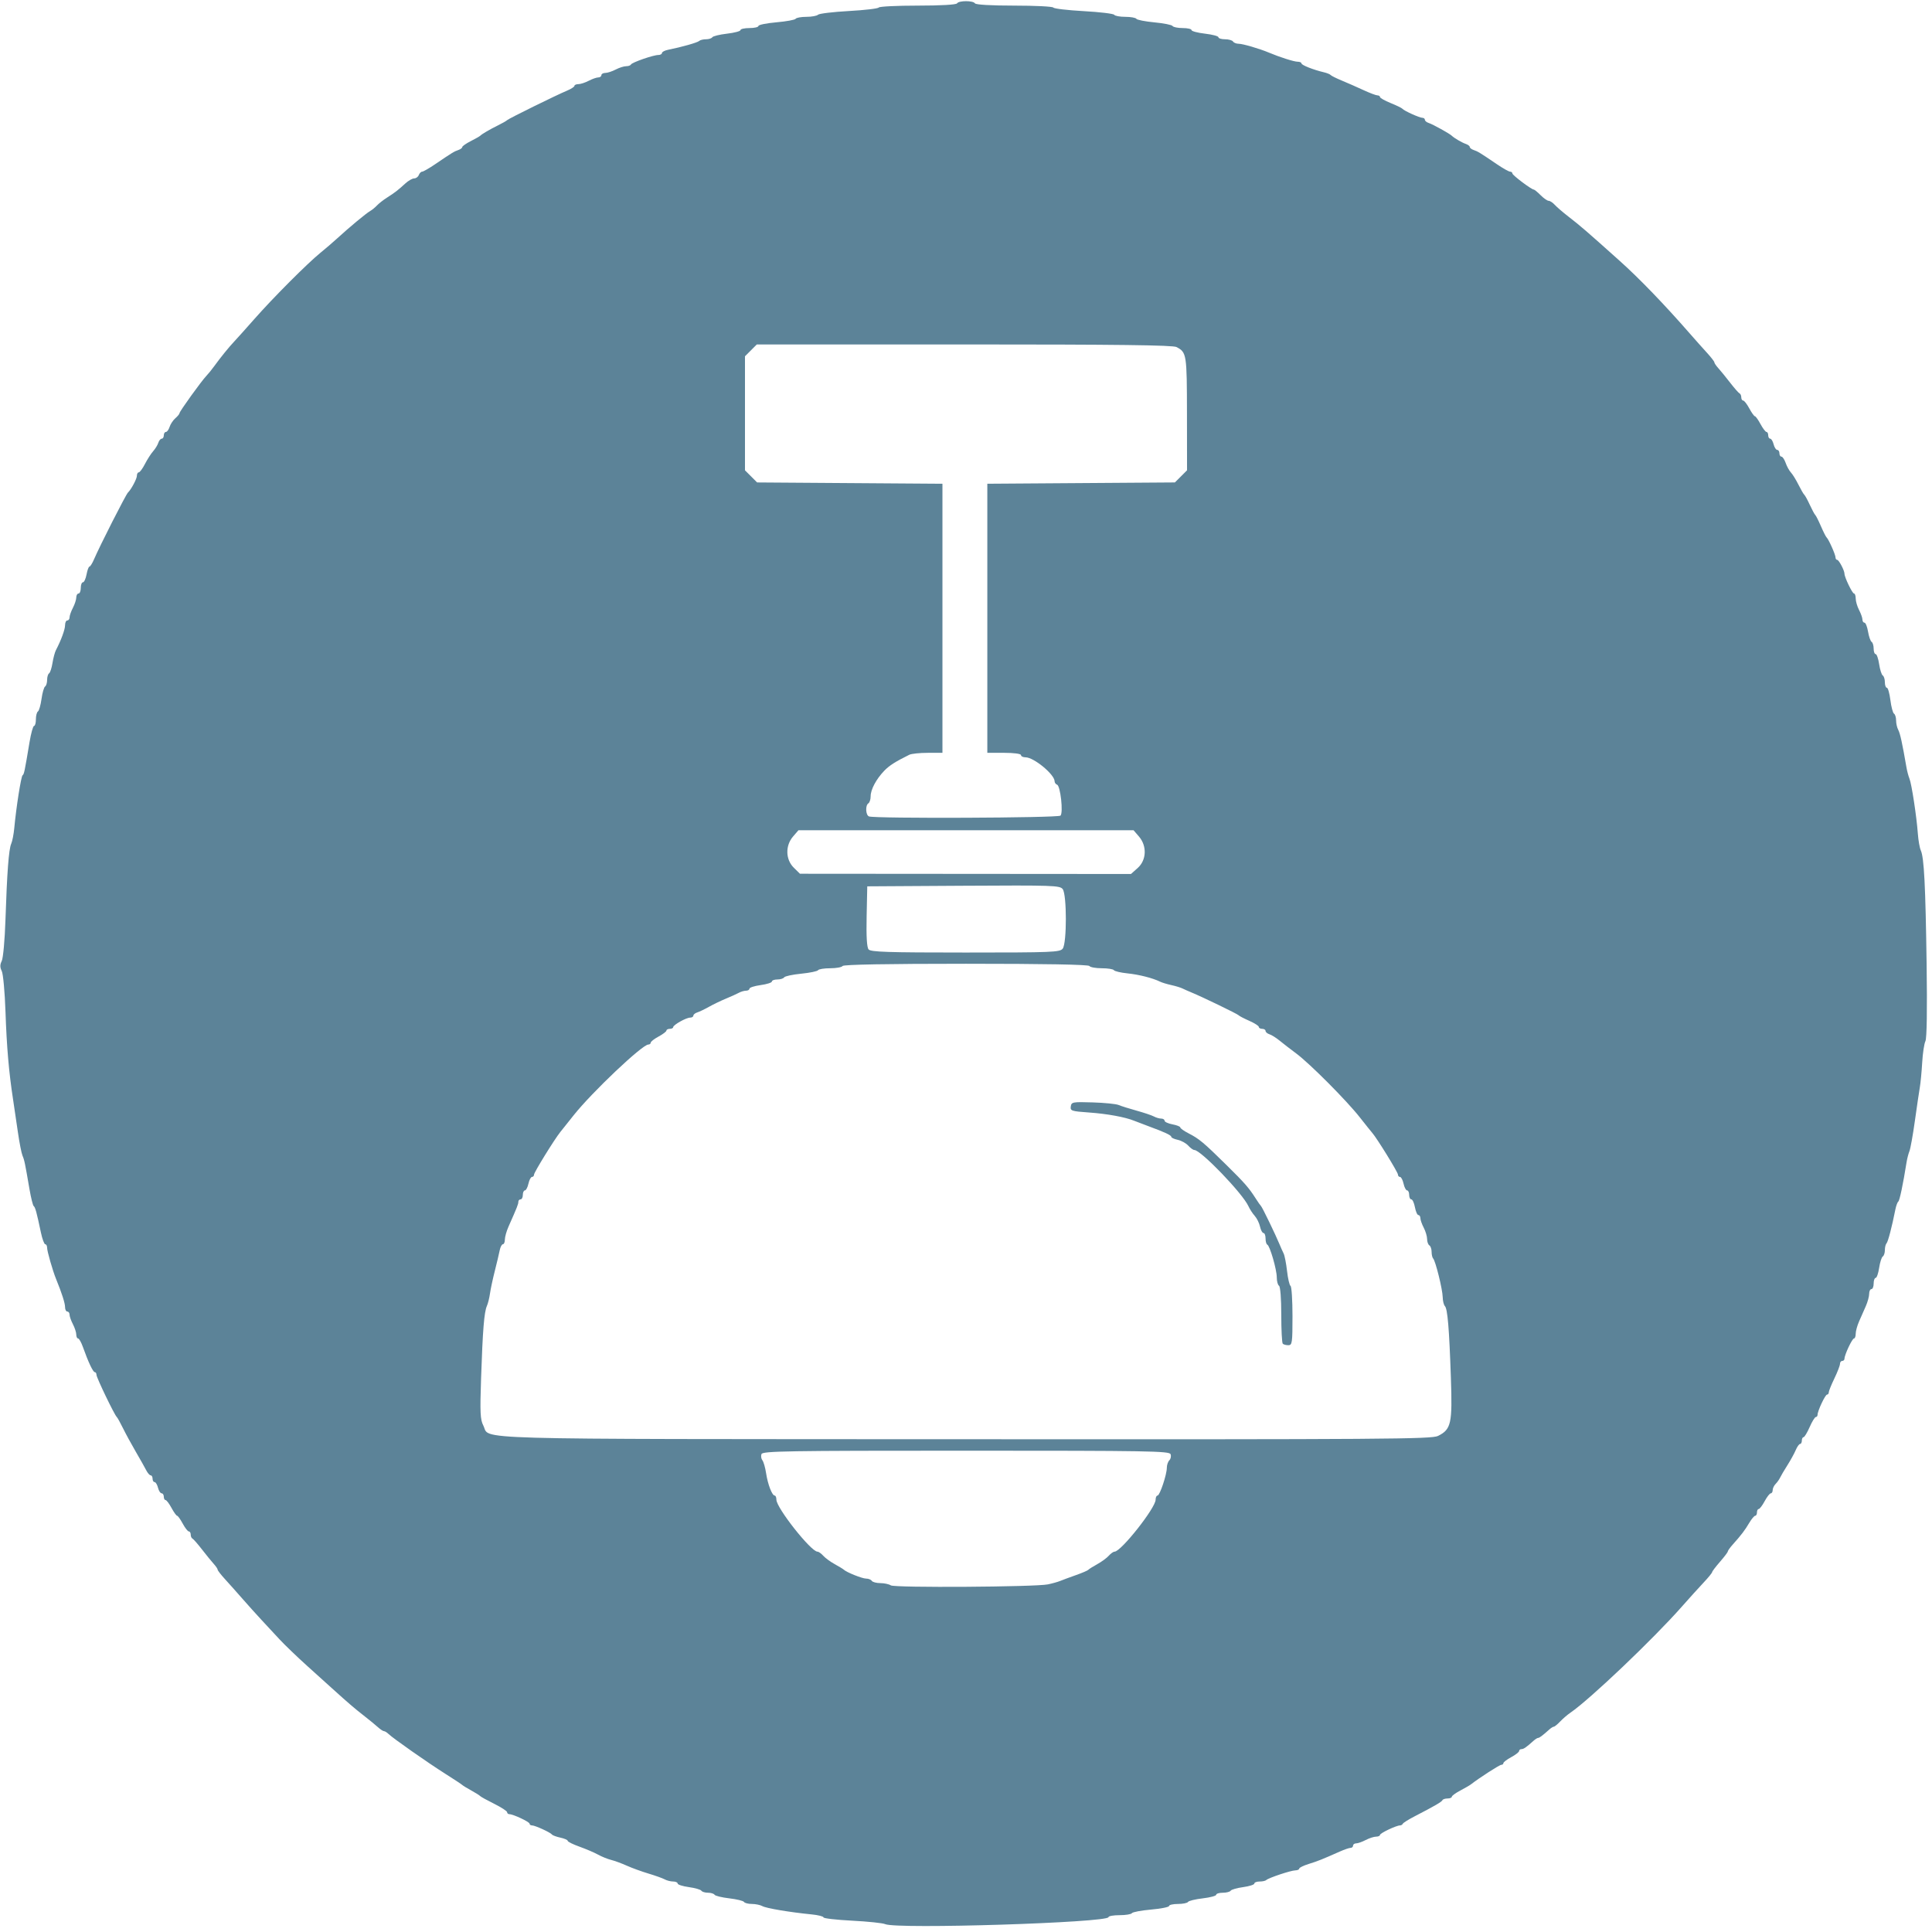 <?xml version="1.0" encoding="UTF-8" standalone="no"?>
<!-- Created with Inkscape (http://www.inkscape.org/) -->
<svg xmlns:inkscape="http://www.inkscape.org/namespaces/inkscape" xmlns:sodipodi="http://sodipodi.sourceforge.net/DTD/sodipodi-0.dtd" xmlns="http://www.w3.org/2000/svg" xmlns:svg="http://www.w3.org/2000/svg" version="1.1" id="svg1" width="512" height="512" viewBox="0 0 512 512" sodipodi:docname="hanging-lamp.svg" inkscape:version="1.3.2 (091e20e, 2023-11-25, custom)">
  <defs id="defs1"></defs>
  <g inkscape:groupmode="layer" inkscape:label="Image" id="g1">
    <path style="fill:#5c8398;fill-opacity:1;stroke-width:0.354" d="m 234.592,509.919 c -0.654,-0.292 -4.601,-0.705 -8.771,-0.92 -4.17,-0.214 -7.582,-0.606 -7.582,-0.869 0,-0.264 -1.405,-0.619 -3.122,-0.79 -5.86,-0.582 -12.04,-1.621 -13.074,-2.197 -0.568,-0.317 -1.823,-0.576 -2.79,-0.576 -0.966,0 -1.906,-0.241 -2.088,-0.536 -0.182,-0.295 -1.938,-0.723 -3.901,-0.951 -1.964,-0.228 -3.719,-0.656 -3.901,-0.951 -0.182,-0.295 -0.969,-0.536 -1.748,-0.536 -0.779,0 -1.566,-0.243 -1.75,-0.539 -0.183,-0.296 -1.671,-0.723 -3.306,-0.948 -1.635,-0.225 -2.973,-0.651 -2.973,-0.948 0,-0.296 -0.539,-0.539 -1.197,-0.539 -0.659,0 -1.662,-0.253 -2.23,-0.563 -0.568,-0.31 -2.504,-1.002 -4.303,-1.54 -1.799,-0.537 -4.378,-1.476 -5.732,-2.085 -1.354,-0.61 -3.227,-1.299 -4.163,-1.532 -0.936,-0.233 -2.504,-0.867 -3.485,-1.41 -0.981,-0.543 -3.189,-1.488 -4.906,-2.101 -1.717,-0.612 -3.122,-1.307 -3.122,-1.544 0,-0.236 -0.87,-0.619 -1.933,-0.849 -1.063,-0.231 -2.066,-0.6 -2.23,-0.822 -0.41,-0.555 -4.491,-2.422 -5.293,-2.422 -0.359,0 -0.653,-0.204 -0.653,-0.454 0,-0.478 -4.341,-2.519 -5.356,-2.519 -0.325,0 -0.591,-0.236 -0.591,-0.524 0,-0.288 -1.539,-1.289 -3.419,-2.224 -1.881,-0.935 -3.553,-1.857 -3.717,-2.048 -0.164,-0.191 -1.234,-0.863 -2.379,-1.493 -1.145,-0.629 -2.215,-1.284 -2.379,-1.455 -0.164,-0.171 -2.171,-1.495 -4.46,-2.943 -4.692,-2.968 -13.864,-9.396 -15.058,-10.554 -0.432,-0.419 -0.984,-0.762 -1.226,-0.762 -0.242,0 -0.959,-0.471 -1.593,-1.046 -0.634,-0.575 -2.35,-1.98 -3.814,-3.122 -2.463,-1.922 -3.969,-3.215 -8.303,-7.131 -0.905,-0.818 -3.871,-3.494 -6.591,-5.947 -2.72,-2.453 -6.038,-5.639 -7.372,-7.08 -1.335,-1.441 -3.497,-3.771 -4.805,-5.177 -1.308,-1.406 -3.583,-3.935 -5.055,-5.62 -1.472,-1.685 -3.546,-4.013 -4.609,-5.173 -1.063,-1.16 -1.933,-2.285 -1.933,-2.5 0,-0.215 -0.471,-0.91 -1.046,-1.544 -0.575,-0.634 -1.978,-2.357 -3.118,-3.829 -1.139,-1.472 -2.274,-2.765 -2.522,-2.874 -0.248,-0.109 -0.45,-0.577 -0.45,-1.041 0,-0.463 -0.225,-0.842 -0.501,-0.842 -0.276,0 -1.005,-0.937 -1.622,-2.081 -0.616,-1.145 -1.285,-2.081 -1.487,-2.081 -0.201,0 -0.87,-0.937 -1.487,-2.081 -0.616,-1.145 -1.328,-2.081 -1.58,-2.081 -0.253,0 -0.459,-0.401 -0.459,-0.892 0,-0.491 -0.262,-0.892 -0.583,-0.892 -0.321,0 -0.751,-0.669 -0.956,-1.487 -0.205,-0.818 -0.612,-1.487 -0.903,-1.487 -0.292,0 -0.53,-0.401 -0.53,-0.892 0,-0.491 -0.225,-0.892 -0.499,-0.892 -0.275,0 -0.805,-0.602 -1.179,-1.338 -0.374,-0.736 -1.617,-2.944 -2.763,-4.906 -1.146,-1.962 -2.674,-4.772 -3.397,-6.244 -0.722,-1.472 -1.465,-2.81 -1.65,-2.973 -0.614,-0.543 -5.379,-10.44 -5.379,-11.173 0,-0.396 -0.204,-0.72 -0.454,-0.72 -0.463,0 -1.727,-2.681 -3.153,-6.69 -0.437,-1.226 -1.007,-2.23 -1.269,-2.23 -0.261,0 -0.477,-0.468 -0.479,-1.041 -0.002,-0.572 -0.403,-1.807 -0.892,-2.744 -0.489,-0.937 -0.888,-2.074 -0.888,-2.527 0,-0.453 -0.268,-0.824 -0.595,-0.824 -0.327,0 -0.595,-0.53 -0.595,-1.177 0,-1.038 -0.855,-3.713 -2.381,-7.445 -0.9,-2.202 -2.377,-7.352 -2.377,-8.288 0,-0.511 -0.223,-0.929 -0.495,-0.929 -0.272,0 -0.791,-1.405 -1.152,-3.122 -1.12,-5.325 -1.489,-6.679 -1.903,-6.987 -0.22,-0.164 -0.722,-2.171 -1.117,-4.46 C 6.595,308.052 6.474,307.471 5.96,306.249 5.685,305.594 5.135,302.785 4.737,300.005 4.34,297.225 3.767,293.344 3.465,291.382 2.352,284.152 1.774,277.473 1.458,268.19 1.28,262.957 0.834,258.074 0.466,257.338 c -0.493,-0.989 -0.493,-1.687 0,-2.676 0.367,-0.736 0.808,-5.62 0.979,-10.852 0.413,-12.608 0.88,-18.771 1.53,-20.218 0.294,-0.654 0.659,-2.527 0.811,-4.163 0.513,-5.519 1.797,-13.675 2.2,-13.974 0.402,-0.299 0.518,-0.849 1.839,-8.771 0.395,-2.371 0.937,-4.311 1.204,-4.311 0.267,0 0.485,-0.787 0.485,-1.749 0,-0.962 0.243,-1.899 0.539,-2.082 0.296,-0.183 0.723,-1.67 0.948,-3.305 0.225,-1.635 0.651,-3.122 0.948,-3.305 0.296,-0.183 0.539,-0.971 0.539,-1.75 0,-0.779 0.232,-1.56 0.517,-1.736 0.284,-0.176 0.691,-1.407 0.903,-2.737 0.213,-1.33 0.627,-2.874 0.92,-3.432 1.368,-2.602 2.417,-5.469 2.417,-6.605 0,-0.686 0.268,-1.248 0.595,-1.248 0.327,0 0.595,-0.371 0.595,-0.824 0,-0.453 0.4,-1.59 0.888,-2.527 0.489,-0.937 0.89,-2.172 0.892,-2.744 0.002,-0.572 0.271,-1.041 0.598,-1.041 0.327,0 0.595,-0.669 0.595,-1.487 0,-0.818 0.255,-1.487 0.568,-1.487 0.312,0 0.743,-0.937 0.958,-2.081 0.215,-1.145 0.563,-2.081 0.774,-2.081 0.211,0 0.755,-0.87 1.21,-1.933 1.525,-3.564 8.434,-17.158 8.992,-17.691 0.869,-0.831 2.365,-3.638 2.365,-4.439 0,-0.502 0.225,-0.913 0.501,-0.913 0.276,0 1.011,-0.996 1.635,-2.214 0.624,-1.218 1.6,-2.737 2.168,-3.375 0.569,-0.639 1.189,-1.65 1.378,-2.246 0.189,-0.596 0.594,-1.084 0.899,-1.084 0.305,0 0.555,-0.401 0.555,-0.892 0,-0.491 0.25,-0.892 0.555,-0.892 0.305,0 0.745,-0.602 0.977,-1.338 0.232,-0.736 0.919,-1.771 1.527,-2.3 0.607,-0.529 1.104,-1.135 1.104,-1.347 0,-0.456 5.848,-8.572 7.136,-9.903 0.491,-0.507 1.427,-1.664 2.081,-2.57 1.641,-2.275 3.933,-5.098 5.352,-6.593 0.654,-0.689 3.062,-3.376 5.352,-5.972 4.979,-5.644 14.003,-14.687 17.435,-17.471 1.358,-1.102 3.382,-2.841 4.498,-3.865 3.106,-2.851 7.569,-6.556 8.631,-7.166 0.524,-0.301 1.354,-0.977 1.845,-1.502 0.491,-0.525 1.688,-1.462 2.661,-2.081 2.101,-1.338 2.917,-1.968 4.856,-3.749 0.801,-0.736 1.855,-1.338 2.341,-1.338 0.486,0 1.038,-0.401 1.226,-0.892 0.188,-0.491 0.584,-0.892 0.879,-0.892 0.295,0 1.819,-0.87 3.385,-1.933 4.591,-3.116 5.114,-3.436 6.208,-3.803 0.572,-0.192 1.041,-0.544 1.041,-0.781 0,-0.237 1.003,-0.942 2.23,-1.566 1.226,-0.624 2.364,-1.268 2.527,-1.432 0.485,-0.485 2.533,-1.681 4.757,-2.777 1.145,-0.564 2.215,-1.177 2.379,-1.36 0.343,-0.386 13.027,-6.632 15.907,-7.834 1.063,-0.443 1.933,-1.009 1.933,-1.256 0,-0.247 0.468,-0.451 1.041,-0.453 0.572,-0.002 1.807,-0.403 2.744,-0.892 0.937,-0.489 2.074,-0.888 2.527,-0.888 0.453,0 0.824,-0.268 0.824,-0.595 0,-0.327 0.468,-0.596 1.041,-0.598 0.572,-0.002 1.807,-0.403 2.744,-0.892 0.937,-0.489 2.186,-0.888 2.775,-0.888 0.589,0 1.161,-0.201 1.27,-0.446 0.243,-0.547 5.937,-2.527 7.265,-2.527 0.528,0 0.961,-0.237 0.961,-0.527 0,-0.29 0.736,-0.674 1.635,-0.854 3.592,-0.718 7.805,-1.915 8.226,-2.336 0.245,-0.245 1.054,-0.446 1.798,-0.446 0.744,0 1.502,-0.241 1.684,-0.536 0.182,-0.295 1.937,-0.723 3.9,-0.95 1.963,-0.228 3.569,-0.656 3.569,-0.95 0,-0.295 1.07,-0.536 2.379,-0.536 1.308,0 2.379,-0.249 2.379,-0.554 0,-0.305 2.147,-0.741 4.77,-0.97 2.624,-0.229 4.914,-0.649 5.09,-0.933 0.176,-0.284 1.454,-0.517 2.841,-0.517 1.387,0 2.776,-0.252 3.087,-0.56 0.311,-0.308 3.985,-0.749 8.166,-0.98 4.181,-0.231 7.742,-0.648 7.914,-0.927 0.172,-0.279 4.831,-0.507 10.352,-0.507 6.051,0 10.185,-0.236 10.406,-0.595 0.478,-0.773 4.28,-0.773 4.757,0 0.222,0.358 4.355,0.595 10.406,0.595 5.521,0 10.183,0.233 10.359,0.518 0.176,0.285 3.803,0.71 8.061,0.946 4.258,0.235 7.892,0.672 8.075,0.969 0.184,0.297 1.507,0.541 2.94,0.541 1.433,0 2.752,0.236 2.93,0.524 0.178,0.288 2.333,0.712 4.788,0.942 2.455,0.23 4.616,0.663 4.801,0.963 0.185,0.299 1.391,0.544 2.68,0.544 1.289,0 2.344,0.241 2.344,0.536 0,0.295 1.606,0.723 3.568,0.95 1.962,0.228 3.568,0.655 3.568,0.95 0,0.295 0.787,0.536 1.749,0.536 0.962,0 1.914,0.268 2.116,0.595 0.202,0.327 0.878,0.595 1.501,0.595 1.091,0 5.543,1.303 8.014,2.346 2.85,1.203 6.661,2.412 7.602,2.412 0.561,0 1.021,0.202 1.021,0.449 0,0.449 3.147,1.694 5.947,2.352 0.818,0.192 1.62,0.518 1.784,0.723 0.164,0.206 1.502,0.871 2.973,1.479 1.472,0.608 4.041,1.738 5.709,2.511 1.668,0.773 3.34,1.405 3.717,1.405 0.376,0 0.685,0.201 0.686,0.446 10e-4,0.245 1.272,0.961 2.825,1.591 1.552,0.63 2.956,1.313 3.12,1.518 0.433,0.542 4.527,2.391 5.293,2.391 0.359,0 0.653,0.236 0.653,0.525 0,0.289 0.468,0.673 1.041,0.854 1.043,0.329 5.537,2.82 6.095,3.378 0.601,0.601 2.705,1.828 3.717,2.168 0.572,0.192 1.041,0.555 1.041,0.805 0,0.251 0.468,0.613 1.041,0.805 1.094,0.367 1.617,0.687 6.208,3.803 1.566,1.063 3.118,1.933 3.449,1.933 0.33,0 0.601,0.216 0.601,0.48 0,0.465 5.074,4.277 5.694,4.277 0.169,0 0.976,0.669 1.794,1.487 0.818,0.818 1.778,1.487 2.133,1.487 0.356,0 1.079,0.476 1.608,1.058 0.529,0.582 2.161,1.987 3.627,3.122 3.234,2.505 4.718,3.787 13.642,11.785 5.175,4.638 11.771,11.476 18.48,19.158 1.472,1.685 3.546,4.013 4.609,5.172 1.063,1.16 1.933,2.285 1.933,2.5 0,0.215 0.471,0.91 1.046,1.544 0.575,0.634 1.978,2.357 3.118,3.829 1.139,1.472 2.274,2.765 2.522,2.874 0.248,0.109 0.45,0.577 0.45,1.041 0,0.463 0.225,0.842 0.501,0.842 0.276,0 1.005,0.937 1.622,2.081 0.616,1.145 1.285,2.081 1.487,2.081 0.201,0 0.87,0.937 1.487,2.081 0.616,1.145 1.328,2.081 1.58,2.081 0.253,0 0.459,0.401 0.459,0.892 0,0.491 0.239,0.892 0.53,0.892 0.292,0 0.698,0.669 0.903,1.487 0.205,0.818 0.636,1.487 0.956,1.487 0.321,0 0.583,0.401 0.583,0.892 0,0.491 0.241,0.892 0.536,0.892 0.295,0 0.799,0.752 1.119,1.671 0.32,0.919 0.949,2.061 1.396,2.536 0.447,0.476 1.346,1.931 1.997,3.235 0.651,1.303 1.347,2.503 1.547,2.667 0.2,0.164 0.858,1.368 1.461,2.676 0.604,1.308 1.253,2.512 1.442,2.676 0.19,0.164 0.865,1.502 1.501,2.973 0.636,1.472 1.312,2.81 1.501,2.973 0.533,0.46 2.364,4.559 2.364,5.293 0,0.359 0.201,0.656 0.446,0.658 0.454,0.005 1.933,2.818 1.933,3.678 0,0.927 2.073,5.237 2.519,5.237 0.25,0 0.456,0.602 0.458,1.338 0.002,0.736 0.403,2.104 0.892,3.041 0.489,0.937 0.888,2.074 0.888,2.527 0,0.453 0.244,0.824 0.542,0.824 0.298,0 0.723,1.069 0.944,2.376 0.221,1.307 0.646,2.526 0.944,2.711 0.299,0.185 0.543,0.989 0.543,1.787 0,0.798 0.237,1.452 0.527,1.452 0.29,0 0.707,1.198 0.926,2.662 0.22,1.464 0.651,2.818 0.96,3.008 0.308,0.19 0.56,0.999 0.56,1.798 0,0.798 0.237,1.452 0.526,1.452 0.289,0 0.709,1.468 0.934,3.261 0.224,1.794 0.656,3.415 0.961,3.603 0.304,0.188 0.553,0.999 0.553,1.801 0,0.803 0.255,1.924 0.567,2.492 0.498,0.906 1.074,3.536 2.18,9.952 0.169,0.981 0.525,2.319 0.791,2.973 0.582,1.43 1.893,10.02 2.224,14.569 0.131,1.799 0.484,3.806 0.786,4.46 0.866,1.88 1.244,9.259 1.539,30.03 0.174,12.222 0.057,19.764 -0.318,20.516 -0.326,0.654 -0.71,3.196 -0.853,5.649 -0.143,2.453 -0.422,5.397 -0.62,6.541 -0.198,1.145 -0.79,5.159 -1.316,8.92 -0.525,3.761 -1.174,7.374 -1.441,8.028 -0.267,0.654 -0.613,1.992 -0.769,2.973 -0.937,5.888 -1.835,10.148 -2.194,10.406 -0.227,0.164 -0.572,1.1 -0.767,2.081 -0.934,4.693 -1.951,8.584 -2.346,8.979 -0.24,0.24 -0.437,1.045 -0.437,1.789 0,0.744 -0.252,1.508 -0.56,1.699 -0.308,0.19 -0.74,1.544 -0.96,3.008 -0.22,1.464 -0.636,2.662 -0.926,2.662 -0.29,0 -0.527,0.669 -0.527,1.487 0,0.818 -0.268,1.487 -0.595,1.487 -0.327,0 -0.595,0.562 -0.595,1.248 0,0.686 -0.401,2.158 -0.892,3.271 l -1.784,4.045 c -0.491,1.112 -0.892,2.584 -0.892,3.271 0,0.686 -0.204,1.248 -0.454,1.248 -0.478,0 -2.519,4.341 -2.519,5.356 0,0.325 -0.268,0.591 -0.595,0.591 -0.327,0 -0.595,0.351 -0.595,0.781 0,0.429 -0.669,2.167 -1.487,3.862 -0.818,1.695 -1.487,3.351 -1.487,3.679 0,0.329 -0.204,0.598 -0.454,0.598 -0.478,0 -2.519,4.341 -2.519,5.356 0,0.325 -0.208,0.591 -0.461,0.591 -0.254,0 -0.99,1.202 -1.635,2.67 -0.646,1.469 -1.375,2.673 -1.62,2.676 -0.245,0.003 -0.446,0.407 -0.446,0.898 0,0.491 -0.209,0.892 -0.464,0.892 -0.255,0 -0.777,0.736 -1.159,1.635 -0.382,0.899 -1.376,2.706 -2.208,4.014 -0.832,1.308 -1.7,2.78 -1.929,3.271 -0.229,0.491 -0.766,1.246 -1.193,1.678 -0.427,0.432 -0.777,1.168 -0.777,1.635 0,0.467 -0.225,0.85 -0.501,0.85 -0.276,0 -1.005,0.937 -1.622,2.081 -0.616,1.145 -1.328,2.081 -1.58,2.081 -0.253,0 -0.459,0.401 -0.459,0.892 0,0.491 -0.21,0.892 -0.466,0.892 -0.257,0 -0.968,0.85 -1.582,1.889 -1.162,1.968 -2.093,3.19 -4.344,5.708 -0.736,0.823 -1.338,1.661 -1.338,1.862 0,0.201 -0.931,1.433 -2.07,2.738 -1.138,1.305 -2.075,2.541 -2.081,2.746 -0.006,0.206 -1.015,1.439 -2.241,2.74 -1.226,1.301 -3.836,4.186 -5.798,6.411 -7.574,8.589 -24.398,24.605 -29.507,28.088 -0.779,0.531 -2.005,1.584 -2.725,2.34 -0.72,0.756 -1.475,1.375 -1.678,1.375 -0.203,0 -0.741,0.334 -1.197,0.743 -1.801,1.615 -2.62,2.23 -2.969,2.23 -0.201,0 -0.738,0.334 -1.194,0.743 -1.968,1.765 -2.64,2.23 -3.224,2.23 -0.341,0 -0.62,0.225 -0.62,0.501 0,0.276 -0.937,1.005 -2.081,1.622 -1.145,0.616 -2.081,1.328 -2.081,1.58 0,0.253 -0.256,0.459 -0.568,0.459 -0.466,0 -5.739,3.397 -8.054,5.189 -0.327,0.253 -1.598,0.989 -2.825,1.636 -1.226,0.647 -2.23,1.383 -2.23,1.635 0,0.253 -0.513,0.459 -1.14,0.459 -0.627,0 -1.229,0.201 -1.338,0.446 -0.203,0.456 -2.078,1.546 -7.334,4.262 -1.635,0.845 -3.062,1.737 -3.172,1.982 -0.109,0.245 -0.442,0.446 -0.739,0.446 -0.978,0 -5.306,2.054 -5.306,2.519 0,0.25 -0.468,0.456 -1.041,0.458 -0.572,0.002 -1.807,0.403 -2.744,0.892 -0.937,0.489 -2.074,0.888 -2.527,0.888 -0.453,0 -0.824,0.268 -0.824,0.595 0,0.327 -0.294,0.595 -0.653,0.595 -0.359,0 -1.63,0.433 -2.825,0.963 -4.828,2.14 -5.843,2.545 -8.266,3.299 -1.39,0.432 -2.527,0.988 -2.527,1.235 0,0.247 -0.468,0.459 -1.041,0.469 -1.204,0.022 -7.122,1.999 -7.693,2.569 -0.212,0.212 -1.009,0.385 -1.772,0.385 -0.763,0 -1.388,0.242 -1.388,0.539 0,0.296 -1.338,0.723 -2.973,0.948 -1.635,0.225 -3.123,0.651 -3.306,0.948 -0.183,0.296 -1.12,0.539 -2.082,0.539 -0.962,0 -1.749,0.241 -1.749,0.536 0,0.295 -1.606,0.723 -3.569,0.951 -1.963,0.228 -3.718,0.655 -3.9,0.95 -0.182,0.295 -1.386,0.536 -2.675,0.536 -1.289,0 -2.344,0.24 -2.344,0.533 0,0.293 -2.142,0.722 -4.761,0.954 -2.618,0.232 -4.909,0.661 -5.09,0.954 -0.181,0.293 -1.651,0.532 -3.267,0.532 -1.616,0 -2.938,0.233 -2.938,0.517 0,1.472 -56.083,3.237 -59.168,1.862 z m 43.113,-90.045 c 1.145,-0.233 2.616,-0.645 3.271,-0.915 0.654,-0.27 2.527,-0.963 4.163,-1.54 1.635,-0.577 3.107,-1.207 3.271,-1.401 0.164,-0.194 1.234,-0.868 2.379,-1.499 1.145,-0.631 2.514,-1.634 3.043,-2.23 0.529,-0.596 1.22,-1.083 1.536,-1.083 1.715,0 10.882,-11.601 10.882,-13.77 0,-0.603 0.227,-1.096 0.504,-1.096 0.609,0 2.469,-5.56 2.469,-7.383 0,-0.715 0.303,-1.603 0.674,-1.973 0.37,-0.37 0.513,-1.093 0.316,-1.606 -0.321,-0.837 -5.863,-0.932 -54.211,-0.932 -47.523,0 -53.894,0.106 -54.199,0.9 -0.19,0.495 -0.084,1.231 0.235,1.635 0.319,0.405 0.761,1.94 0.982,3.412 0.446,2.967 1.59,5.947 2.284,5.947 0.247,0 0.449,0.493 0.449,1.096 0,2.17 9.167,13.77 10.882,13.77 0.316,0 1.007,0.487 1.536,1.083 0.529,0.596 1.898,1.599 3.043,2.23 1.145,0.631 2.215,1.281 2.379,1.444 0.697,0.697 4.891,2.379 5.932,2.379 0.624,0 1.299,0.268 1.502,0.595 0.202,0.327 1.221,0.599 2.265,0.604 1.044,0.005 2.299,0.274 2.79,0.599 1.008,0.666 38.216,0.429 41.626,-0.265 z m 103.389,-39.341 c 3.482,-1.737 3.822,-3.268 3.408,-15.357 -0.451,-13.178 -0.88,-18.316 -1.593,-19.055 -0.3,-0.311 -0.56,-1.381 -0.579,-2.379 -0.039,-2.052 -1.907,-9.603 -2.53,-10.226 -0.225,-0.225 -0.409,-1.017 -0.409,-1.761 0,-0.744 -0.268,-1.518 -0.595,-1.72 -0.327,-0.202 -0.596,-0.954 -0.598,-1.67 -0.002,-0.717 -0.403,-2.069 -0.892,-3.006 -0.489,-0.937 -0.888,-2.074 -0.888,-2.527 0,-0.453 -0.238,-0.824 -0.528,-0.824 -0.291,0 -0.704,-0.937 -0.919,-2.081 -0.215,-1.145 -0.646,-2.081 -0.958,-2.081 -0.312,0 -0.568,-0.535 -0.568,-1.189 0,-0.654 -0.246,-1.189 -0.547,-1.189 -0.301,0 -0.724,-0.803 -0.939,-1.784 -0.216,-0.981 -0.638,-1.784 -0.939,-1.784 -0.301,0 -0.547,-0.282 -0.547,-0.628 0,-0.606 -5.583,-9.659 -6.823,-11.065 -0.335,-0.38 -1.814,-2.227 -3.286,-4.104 -3.463,-4.417 -13.241,-14.241 -16.832,-16.91 -1.54,-1.145 -3.533,-2.685 -4.431,-3.423 -0.897,-0.738 -2.1,-1.492 -2.672,-1.675 -0.572,-0.184 -1.041,-0.583 -1.041,-0.888 0,-0.305 -0.401,-0.555 -0.892,-0.555 -0.491,0 -0.892,-0.227 -0.892,-0.504 0,-0.277 -1.137,-1.006 -2.527,-1.619 -1.39,-0.613 -2.661,-1.275 -2.825,-1.47 -0.294,-0.352 -9.614,-4.862 -12.488,-6.043 -0.818,-0.336 -1.897,-0.814 -2.398,-1.061 -0.501,-0.247 -1.831,-0.652 -2.954,-0.898 -1.123,-0.247 -2.452,-0.649 -2.954,-0.895 -2,-0.979 -5.573,-1.888 -8.677,-2.208 -1.799,-0.186 -3.412,-0.567 -3.586,-0.847 -0.173,-0.28 -1.621,-0.51 -3.218,-0.51 -1.597,0 -3.068,-0.268 -3.271,-0.595 -0.238,-0.385 -11.789,-0.595 -32.706,-0.595 -20.918,0 -32.468,0.21 -32.706,0.595 -0.202,0.327 -1.674,0.595 -3.271,0.595 -1.597,0 -3.047,0.232 -3.222,0.517 -0.176,0.284 -2.192,0.701 -4.481,0.927 -2.289,0.226 -4.318,0.662 -4.508,0.97 -0.19,0.308 -0.999,0.56 -1.798,0.56 -0.798,0 -1.452,0.242 -1.452,0.539 0,0.296 -1.338,0.723 -2.973,0.948 -1.635,0.225 -2.973,0.651 -2.973,0.948 0,0.296 -0.405,0.539 -0.9,0.539 -0.495,0 -1.365,0.255 -1.933,0.566 -0.568,0.311 -2.103,1.006 -3.411,1.543 -1.308,0.538 -3.315,1.504 -4.46,2.148 -1.145,0.644 -2.55,1.319 -3.122,1.499 -0.572,0.181 -1.041,0.565 -1.041,0.854 0,0.289 -0.38,0.525 -0.844,0.525 -1.061,0 -4.499,1.929 -4.504,2.527 -0.002,0.245 -0.405,0.446 -0.896,0.446 -0.491,0 -0.892,0.207 -0.892,0.459 0,0.253 -0.937,0.964 -2.081,1.58 -1.145,0.616 -2.081,1.346 -2.081,1.622 0,0.276 -0.289,0.501 -0.642,0.501 -1.592,0 -14.923,12.627 -19.776,18.732 -1.56,1.962 -3.159,3.969 -3.553,4.46 -1.565,1.948 -6.951,10.676 -6.951,11.266 0,0.345 -0.246,0.628 -0.547,0.628 -0.301,0 -0.724,0.803 -0.939,1.784 -0.215,0.981 -0.638,1.784 -0.939,1.784 -0.301,0 -0.547,0.535 -0.547,1.189 0,0.654 -0.268,1.189 -0.595,1.189 -0.327,0 -0.595,0.294 -0.595,0.653 0,0.618 -0.29,1.348 -2.605,6.572 -0.529,1.194 -0.963,2.733 -0.963,3.419 0,0.686 -0.237,1.248 -0.527,1.248 -0.29,0 -0.672,0.736 -0.85,1.635 -0.178,0.899 -0.765,3.375 -1.305,5.501 -0.54,2.126 -1.111,4.802 -1.268,5.947 -0.157,1.145 -0.525,2.616 -0.817,3.271 -0.724,1.621 -1.107,6.383 -1.537,19.085 -0.311,9.197 -0.225,11.027 0.59,12.603 1.986,3.841 -7.821,3.562 127.677,3.631 111.448,0.057 123.632,-0.028 125.334,-0.877 z M 281.634,251.391 c 1.107,-1.459 1.104,-14.304 -0.005,-15.765 -0.74,-0.975 -2.54,-1.036 -26.295,-0.892 l -25.5,0.155 -0.166,7.946 c -0.112,5.351 0.057,8.215 0.519,8.771 0.565,0.68 5.08,0.826 25.671,0.826 23.099,0 25.046,-0.079 25.776,-1.041 z m 19.862,-21.357 c 2.35,-2.094 2.504,-5.831 0.344,-8.342 l -1.435,-1.668 H 256 211.595 l -1.435,1.668 c -2.079,2.417 -1.989,6.099 0.2,8.252 l 1.635,1.608 43.861,0.034 43.861,0.034 z M 281.044,216.149 c 0.772,-0.772 -0.021,-7.904 -0.911,-8.201 -0.354,-0.118 -0.648,-0.527 -0.653,-0.908 -0.025,-1.826 -5.508,-6.343 -7.7,-6.343 -0.666,0 -1.21,-0.268 -1.21,-0.595 0,-0.344 -1.883,-0.595 -4.46,-0.595 h -4.46 v -35.655 -35.655 l 24.855,-0.173 24.855,-0.173 1.608,-1.608 1.608,-1.608 -0.019,-15.042 c -0.02,-15.779 -0.085,-16.193 -2.767,-17.621 -0.961,-0.512 -15.616,-0.692 -56.263,-0.692 h -54.964 l -1.568,1.568 -1.568,1.568 v 15.11 15.11 l 1.608,1.608 1.608,1.608 24.557,0.173 24.557,0.173 v 35.655 35.655 h -3.873 c -2.13,0 -4.338,0.229 -4.906,0.51 -3.706,1.829 -5.328,2.867 -6.658,4.257 -2.128,2.224 -3.591,4.97 -3.591,6.737 0,0.83 -0.268,1.674 -0.595,1.876 -0.848,0.524 -0.737,3.114 0.149,3.471 1.5,0.605 50.149,0.404 50.763,-0.21 z" id="path1"></path>
    <path style="fill:#5c8398;fill-opacity:1;stroke-width:0.354" d="m 339.946,356.101 c -0.218,-0.218 -0.396,-3.681 -0.396,-7.695 0,-4.225 -0.25,-7.454 -0.595,-7.667 -0.327,-0.202 -0.595,-1.198 -0.595,-2.213 0,-2.088 -1.826,-8.387 -2.519,-8.689 -0.25,-0.109 -0.455,-0.845 -0.455,-1.635 0,-0.79 -0.246,-1.437 -0.547,-1.437 -0.301,0 -0.716,-0.767 -0.922,-1.704 -0.206,-0.937 -0.831,-2.208 -1.389,-2.825 -0.558,-0.617 -1.321,-1.79 -1.696,-2.608 -1.546,-3.378 -12.611,-14.866 -14.318,-14.866 -0.312,0 -1.038,-0.52 -1.613,-1.156 -0.575,-0.636 -1.821,-1.326 -2.768,-1.534 -0.947,-0.208 -1.722,-0.559 -1.722,-0.781 0,-0.434 -1.716,-1.239 -5.947,-2.794 -1.472,-0.541 -3.211,-1.203 -3.865,-1.473 -2.388,-0.983 -7.18,-1.86 -12.035,-2.203 -4.618,-0.326 -4.959,-0.44 -4.793,-1.598 0.169,-1.181 0.479,-1.238 5.827,-1.074 3.107,0.095 6.184,0.403 6.839,0.684 0.654,0.281 2.795,0.955 4.757,1.497 1.962,0.542 4.033,1.238 4.601,1.546 0.568,0.308 1.438,0.56 1.933,0.56 0.495,0 0.9,0.255 0.9,0.568 0,0.312 0.937,0.743 2.081,0.958 1.145,0.215 2.081,0.586 2.081,0.825 0,0.239 0.993,0.945 2.207,1.569 2.79,1.434 3.963,2.413 9.91,8.27 4.966,4.891 6.06,6.142 7.899,9.029 0.586,0.921 1.208,1.808 1.381,1.972 0.339,0.321 3.896,7.67 4.894,10.109 0.334,0.818 0.827,1.925 1.096,2.46 0.268,0.535 0.674,2.615 0.901,4.622 0.227,2.007 0.645,3.792 0.929,3.968 0.284,0.176 0.516,3.782 0.516,8.015 0,7.066 -0.089,7.695 -1.09,7.695 -0.6,0 -1.269,-0.178 -1.487,-0.396 z" id="path2"></path>
  </g>
</svg>
